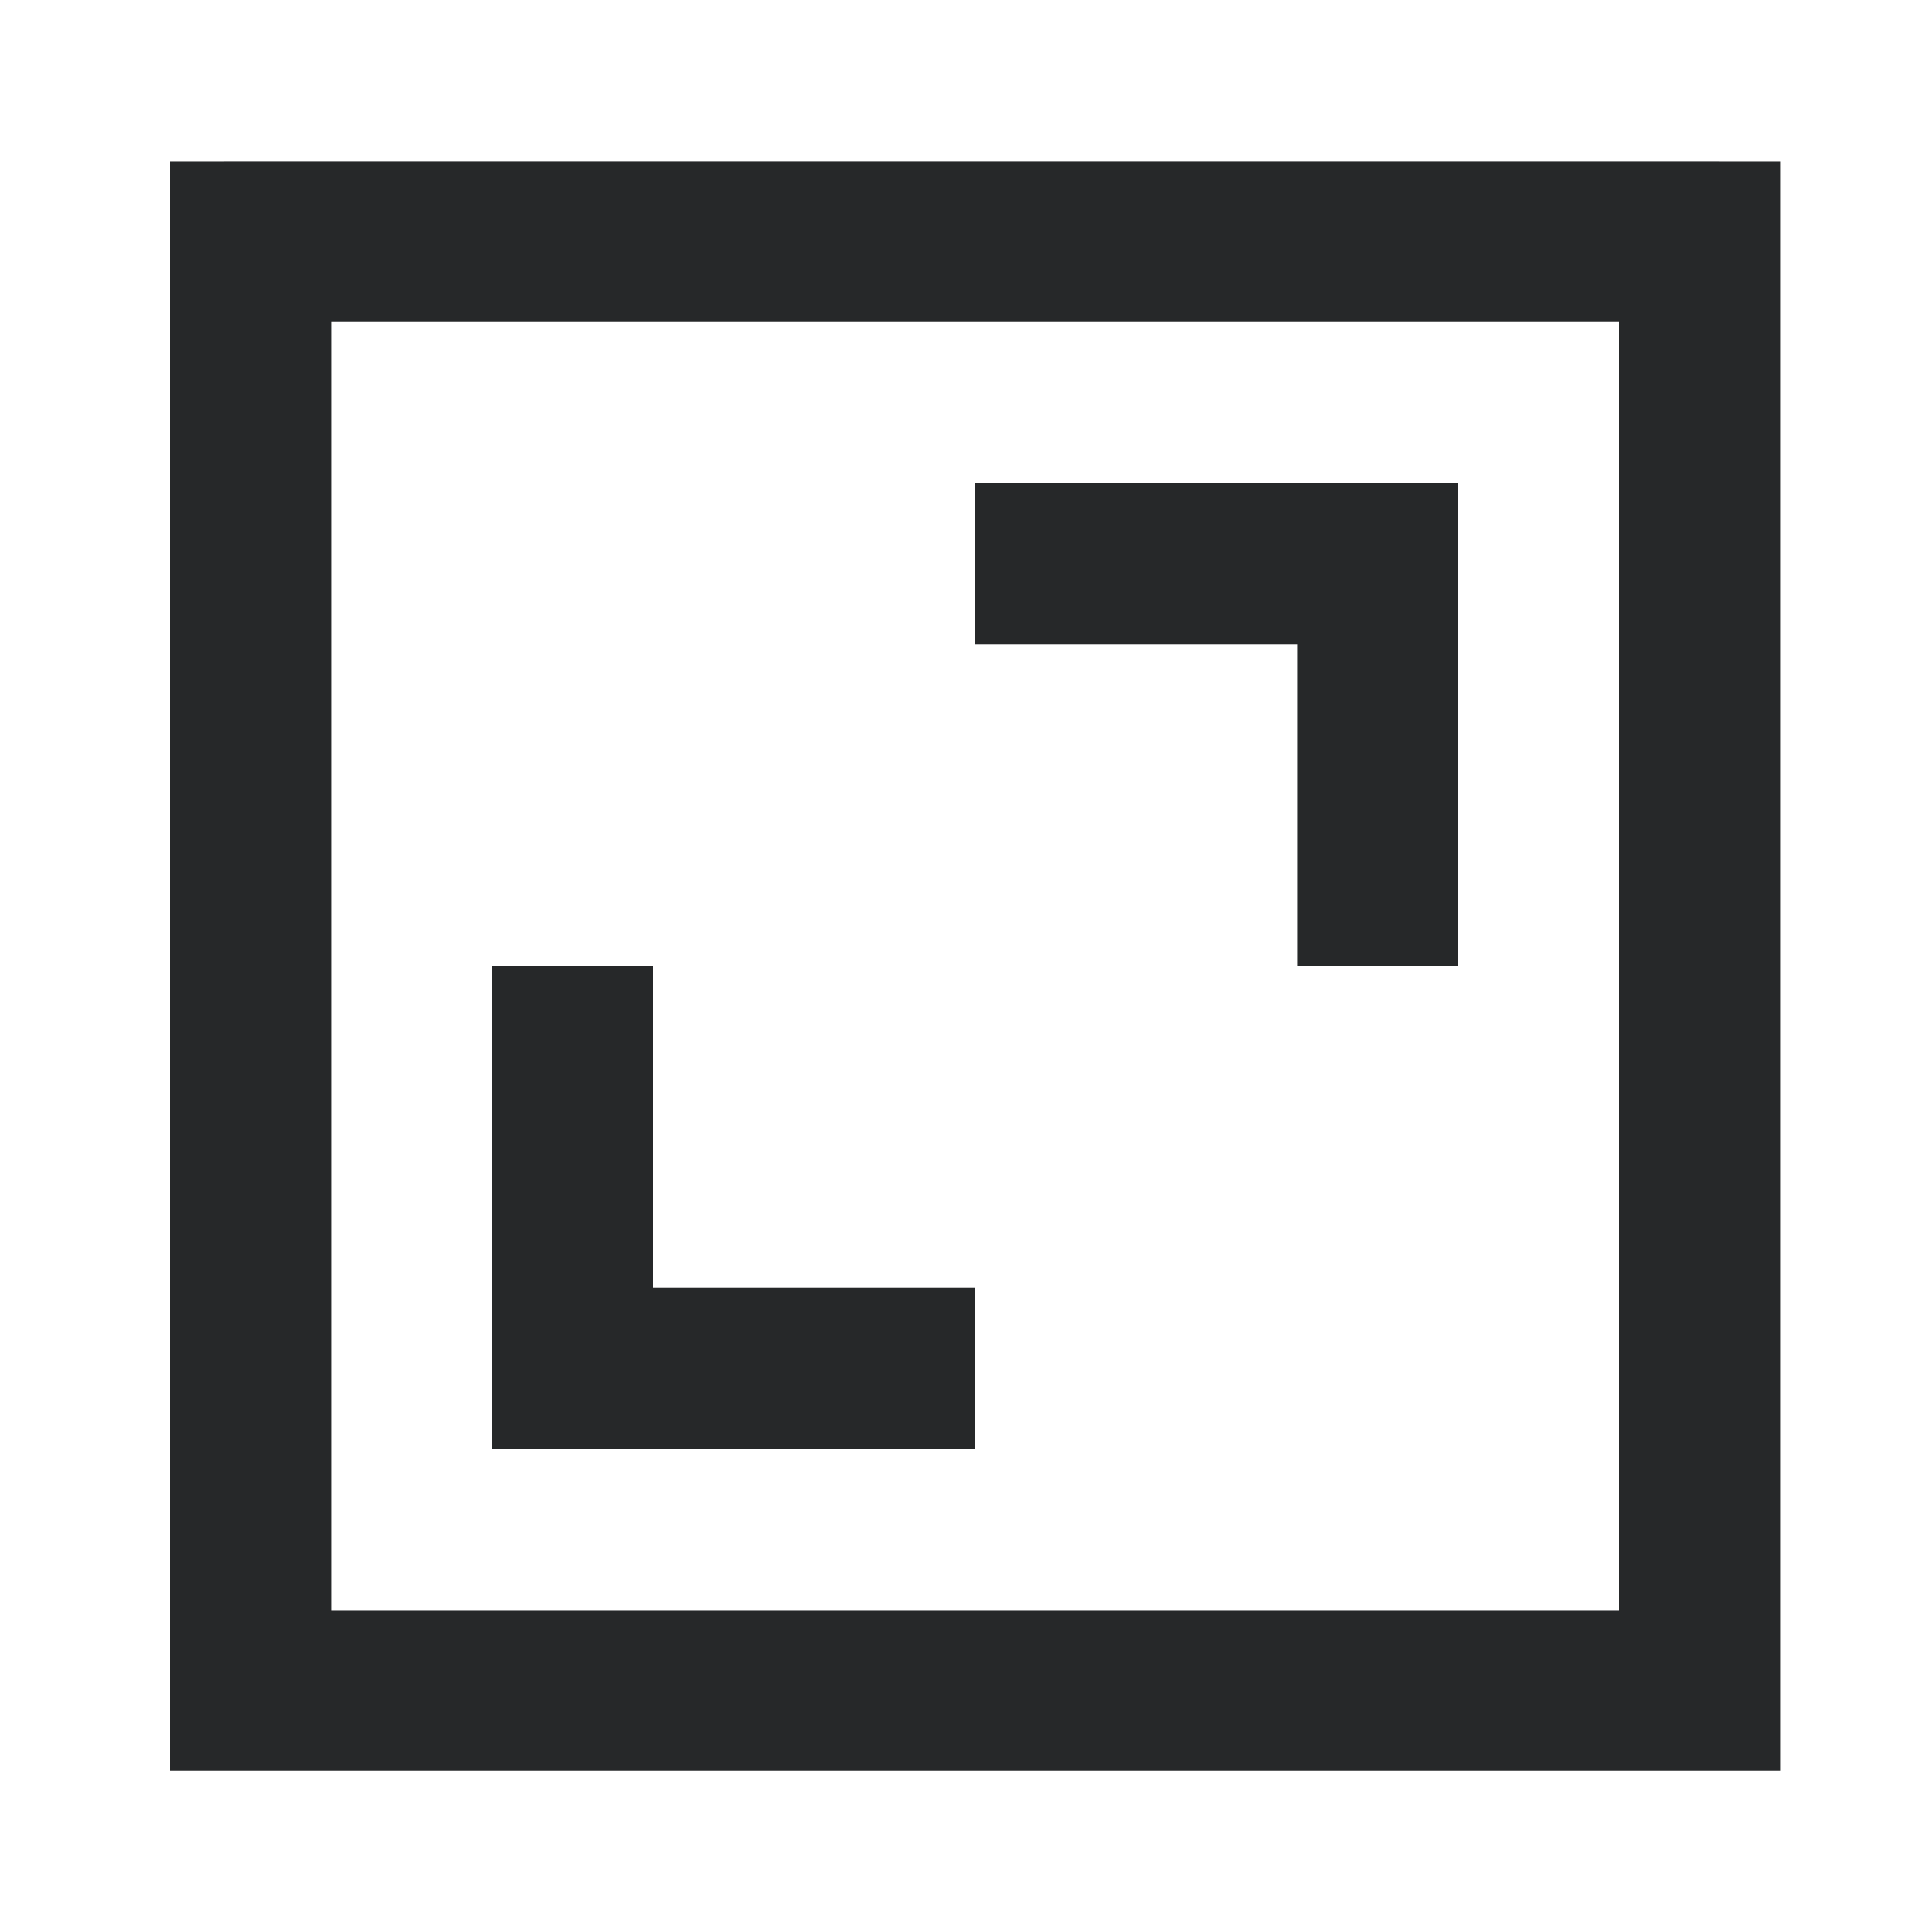 <svg width="16" height="16" viewBox="0 0 16 16" fill="none" xmlns="http://www.w3.org/2000/svg">
<path d="M1.408 1.334C1.408 3.033 1.408 11.667 1.408 14.667H14.742C14.742 11 14.742 3.033 14.742 1.334C11.075 1.334 4.075 1.333 1.408 1.334ZM13.408 13.334H2.742C2.742 11.667 2.742 3.739 2.742 2.667C5.408 2.667 12.075 2.667 13.408 2.667C13.408 3.739 13.408 10.667 13.408 13.334Z" fill="#262829"/>
<path d="M8.075 4H12.075V8H10.742V5.333H8.075V4Z" fill="#262829"/>
<path d="M8.075 12L4.075 12L4.075 8L5.408 8L5.408 10.667H8.075V12Z" fill="#262829"/>
</svg>
